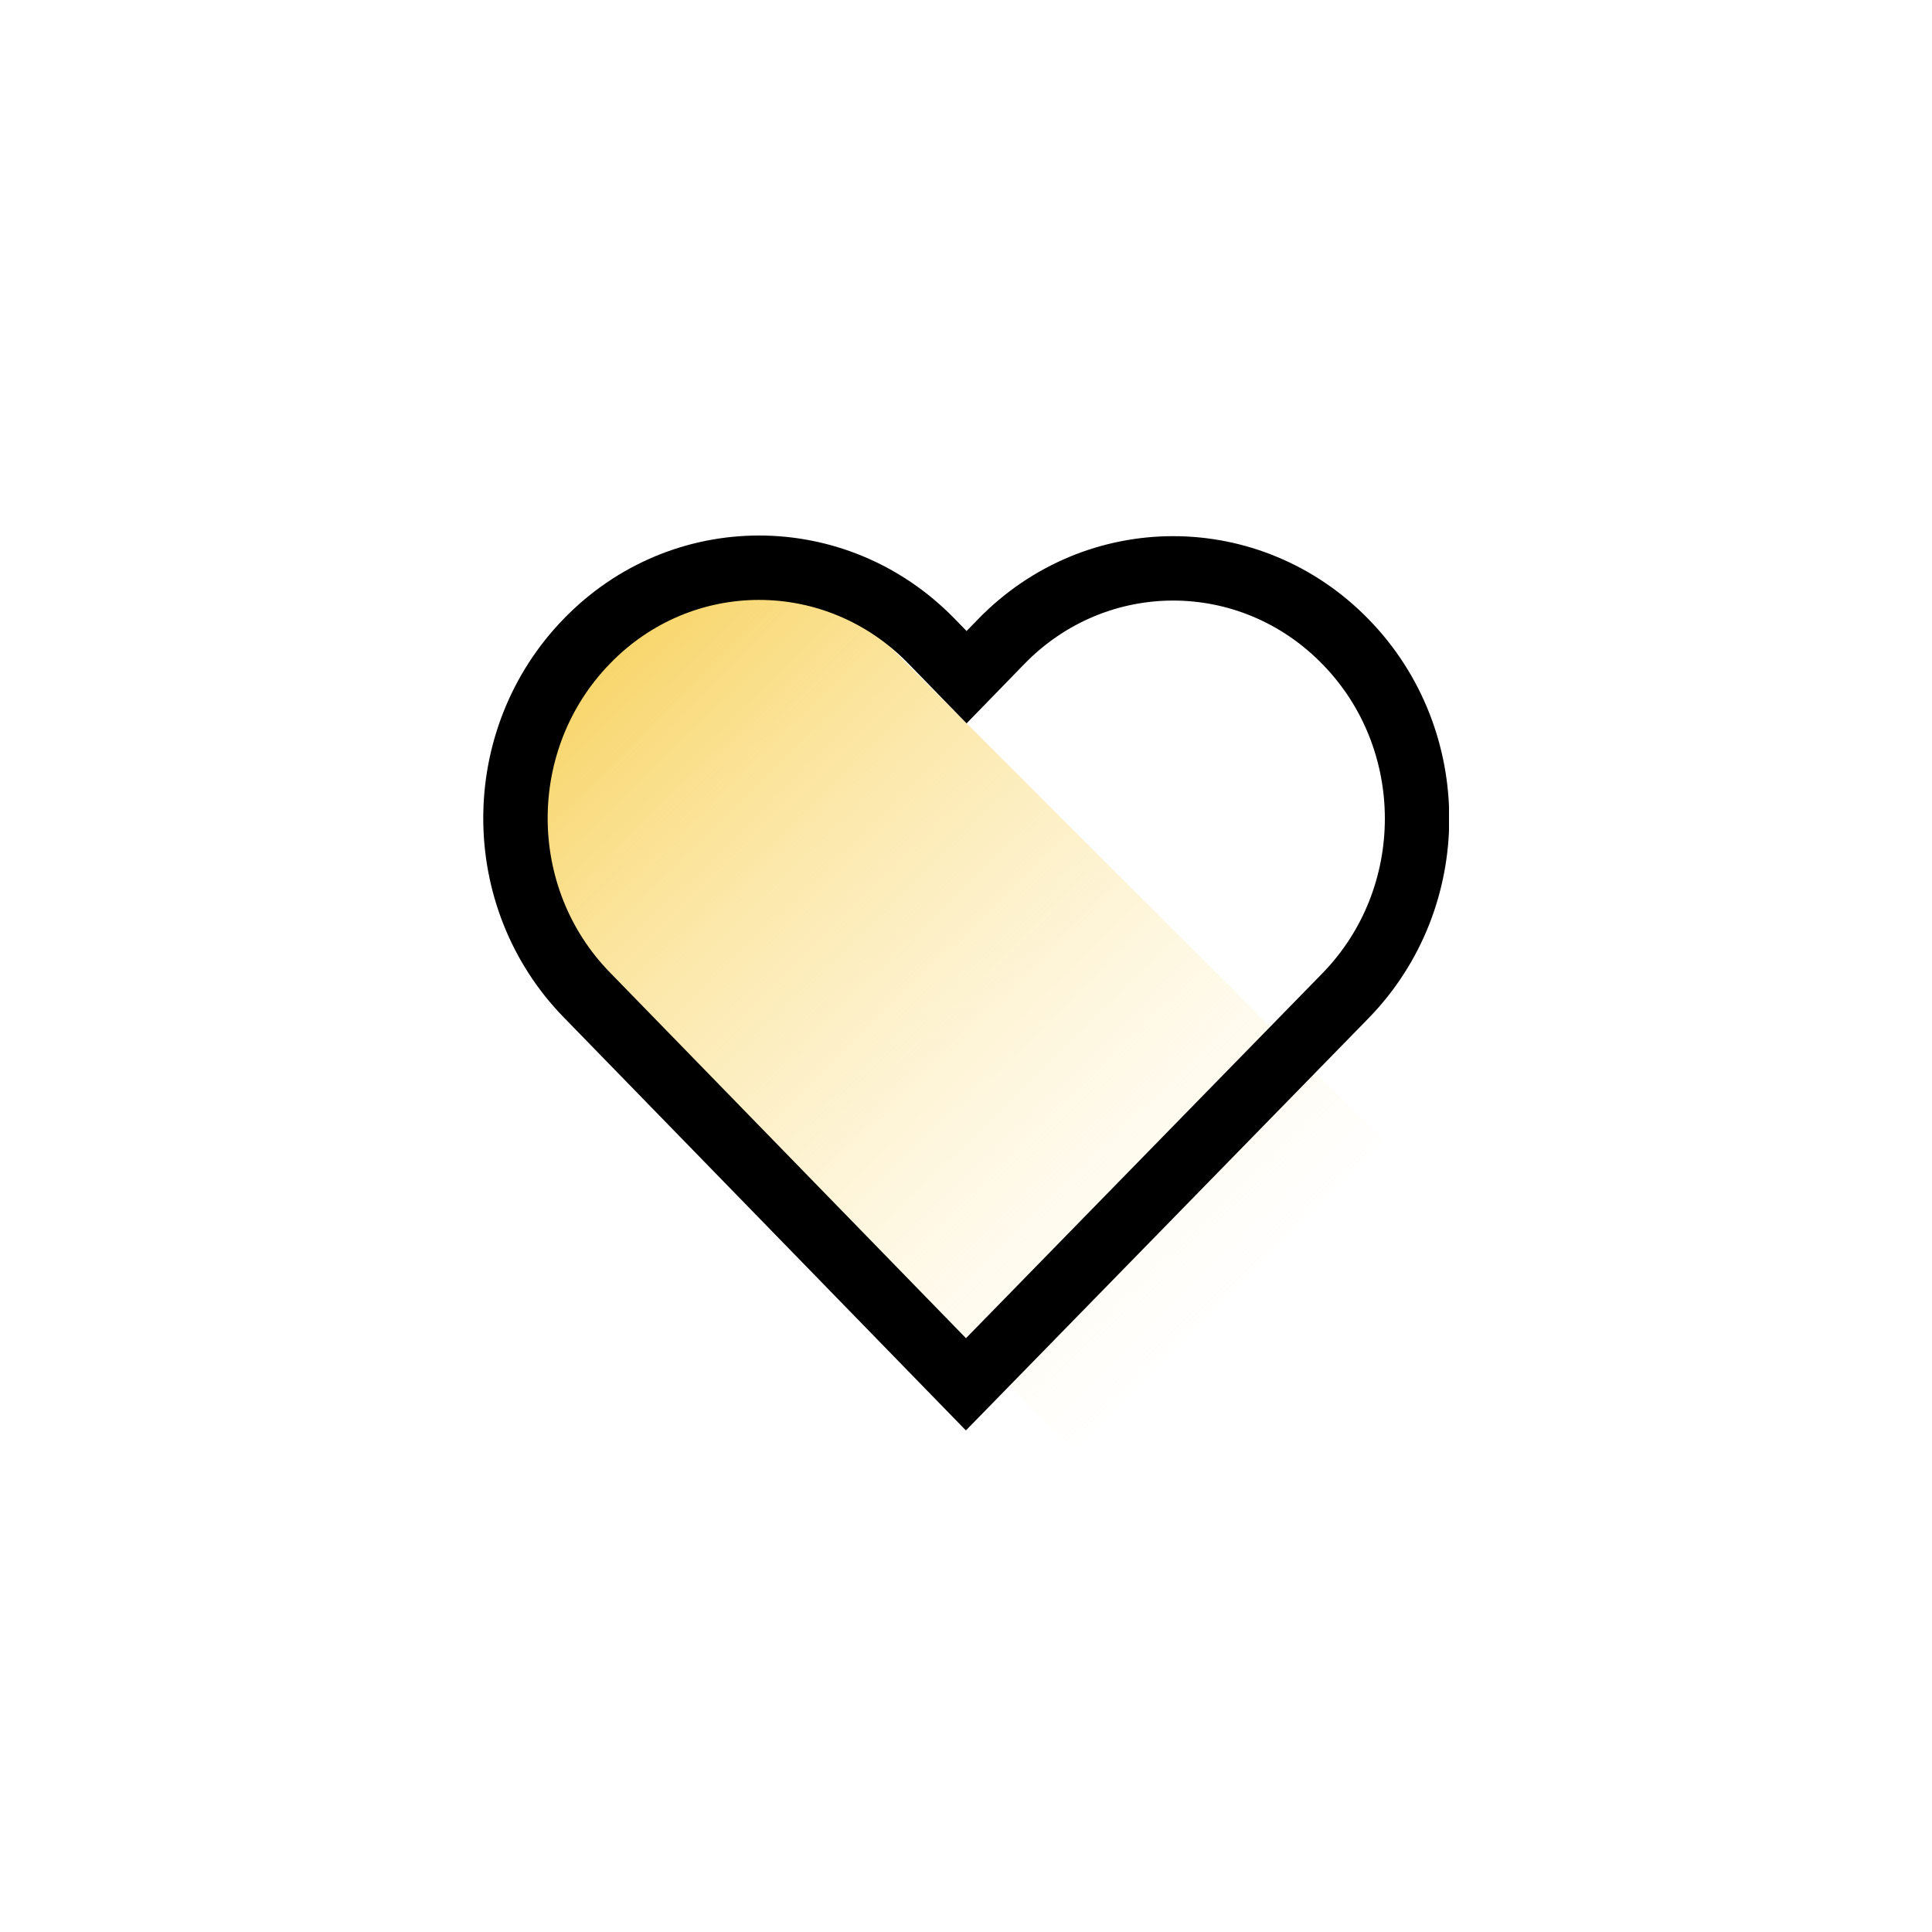 <svg width="60" height="60" viewBox="0 0 60 60" fill="none" xmlns="http://www.w3.org/2000/svg">
<g clip-path="url(#clip0_9510_3708)">
<path d="M42.947 35.39L33.327 45.01L17.647 29.33C15.387 27.07 15.487 23.11 18.357 20.42C20.107 18.77 25.007 17.45 27.267 19.71L42.947 35.39Z" fill="url(#paint0_linear_9510_3708)"/>
<path d="M41.788 19.931C38.828 16.891 34.038 16.891 31.088 19.931L30.018 21.031L28.928 19.911C25.968 16.871 21.178 16.871 18.228 19.911C15.268 22.951 15.268 27.871 18.228 30.901L29.998 42.991L41.788 30.921C44.748 27.881 44.748 22.961 41.788 19.931Z" stroke="black" stroke-width="2" stroke-miterlimit="10"/>
</g>
<defs>
<linearGradient id="paint0_linear_9510_3708" x1="17.571" y1="20.547" x2="37.949" y2="41.415" gradientUnits="userSpaceOnUse">
<stop stop-color="#F8D465"/>
<stop offset="1" stop-color="#FFF1C4" stop-opacity="0"/>
</linearGradient>
<clipPath id="clip0_9510_3708">
<rect width="30" height="30" fill="white" transform="translate(15 15)"/>
</clipPath>
</defs>
</svg>

